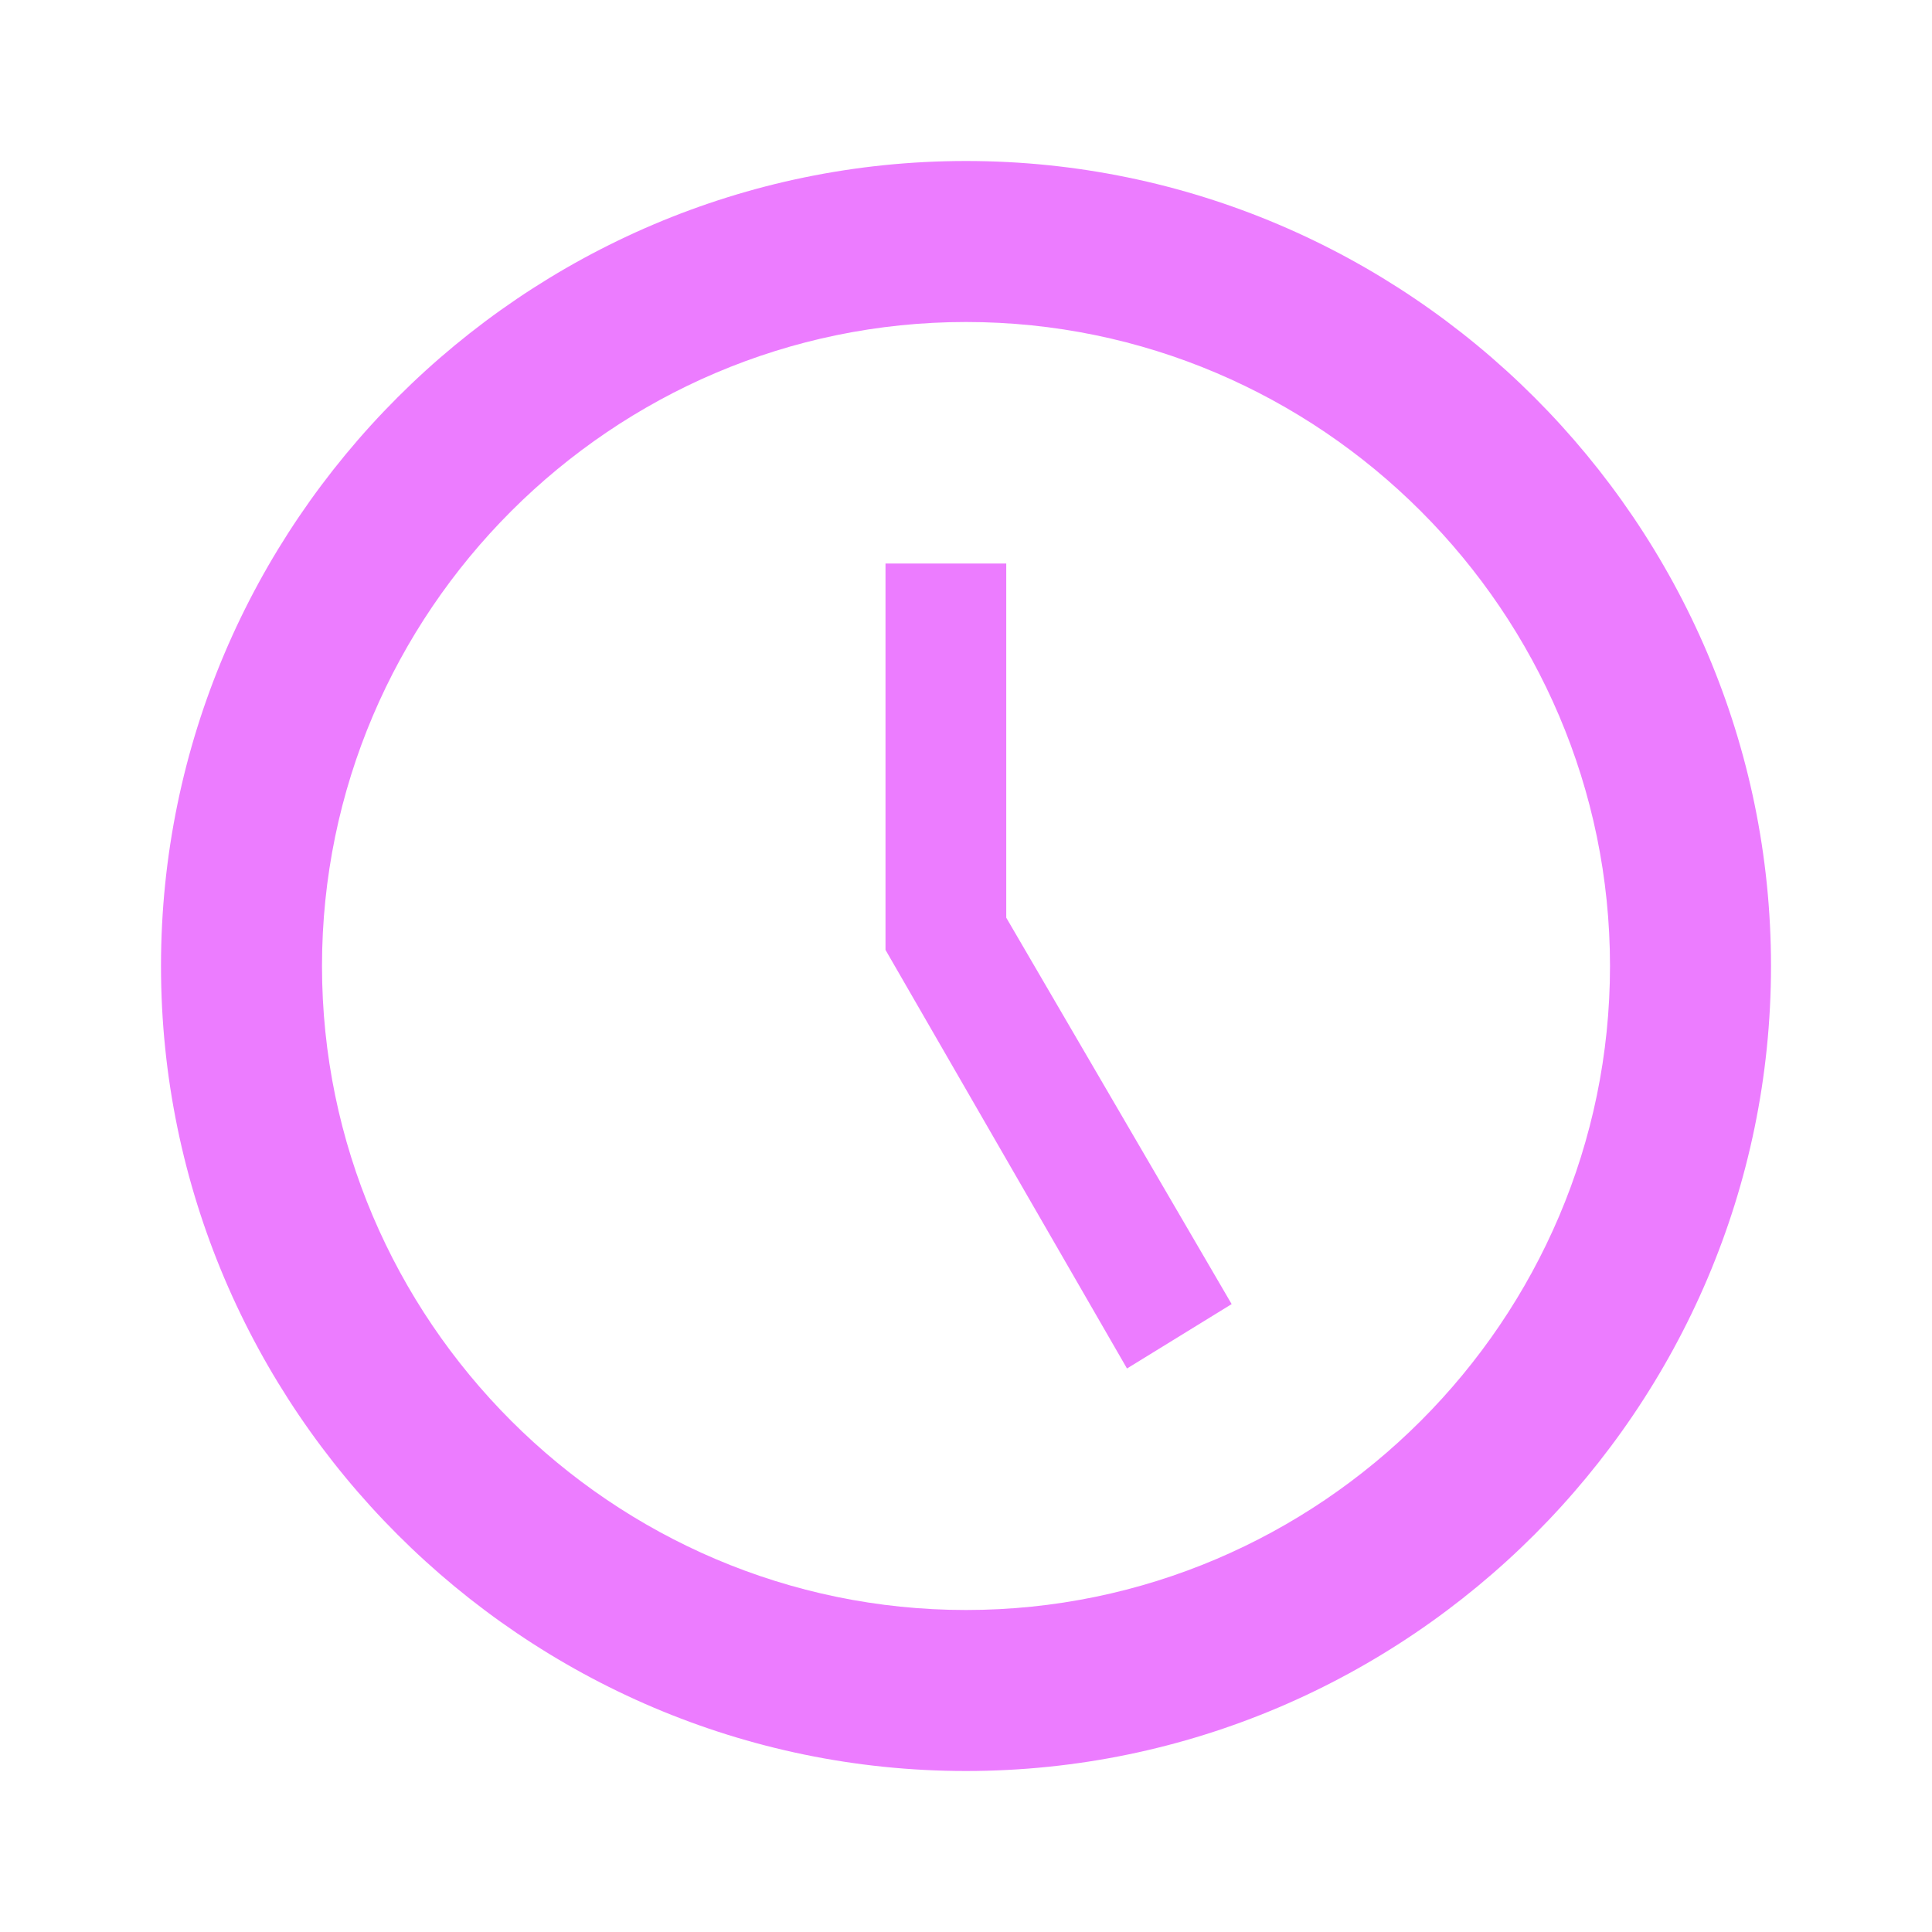 <svg width="48" height="48" viewBox="0 0 48 48" fill="none" xmlns="http://www.w3.org/2000/svg">
<path d="M24 40C32.8 40 40 32.8 40 24C40 15.2 32.8 8 24 8C15.2 8 8 15.2 8 24C8 32.8 15.2 40 24 40ZM24 4C35 4 44 13 44 24C44 35 35 44 24 44C13 44 4 35 4 24C4 13 13 4 24 4ZM30.6 32.4L28 34L22 23.6V14H25V22.8L30.6 32.4Z" fill="#EC7CFF"/>
</svg>

